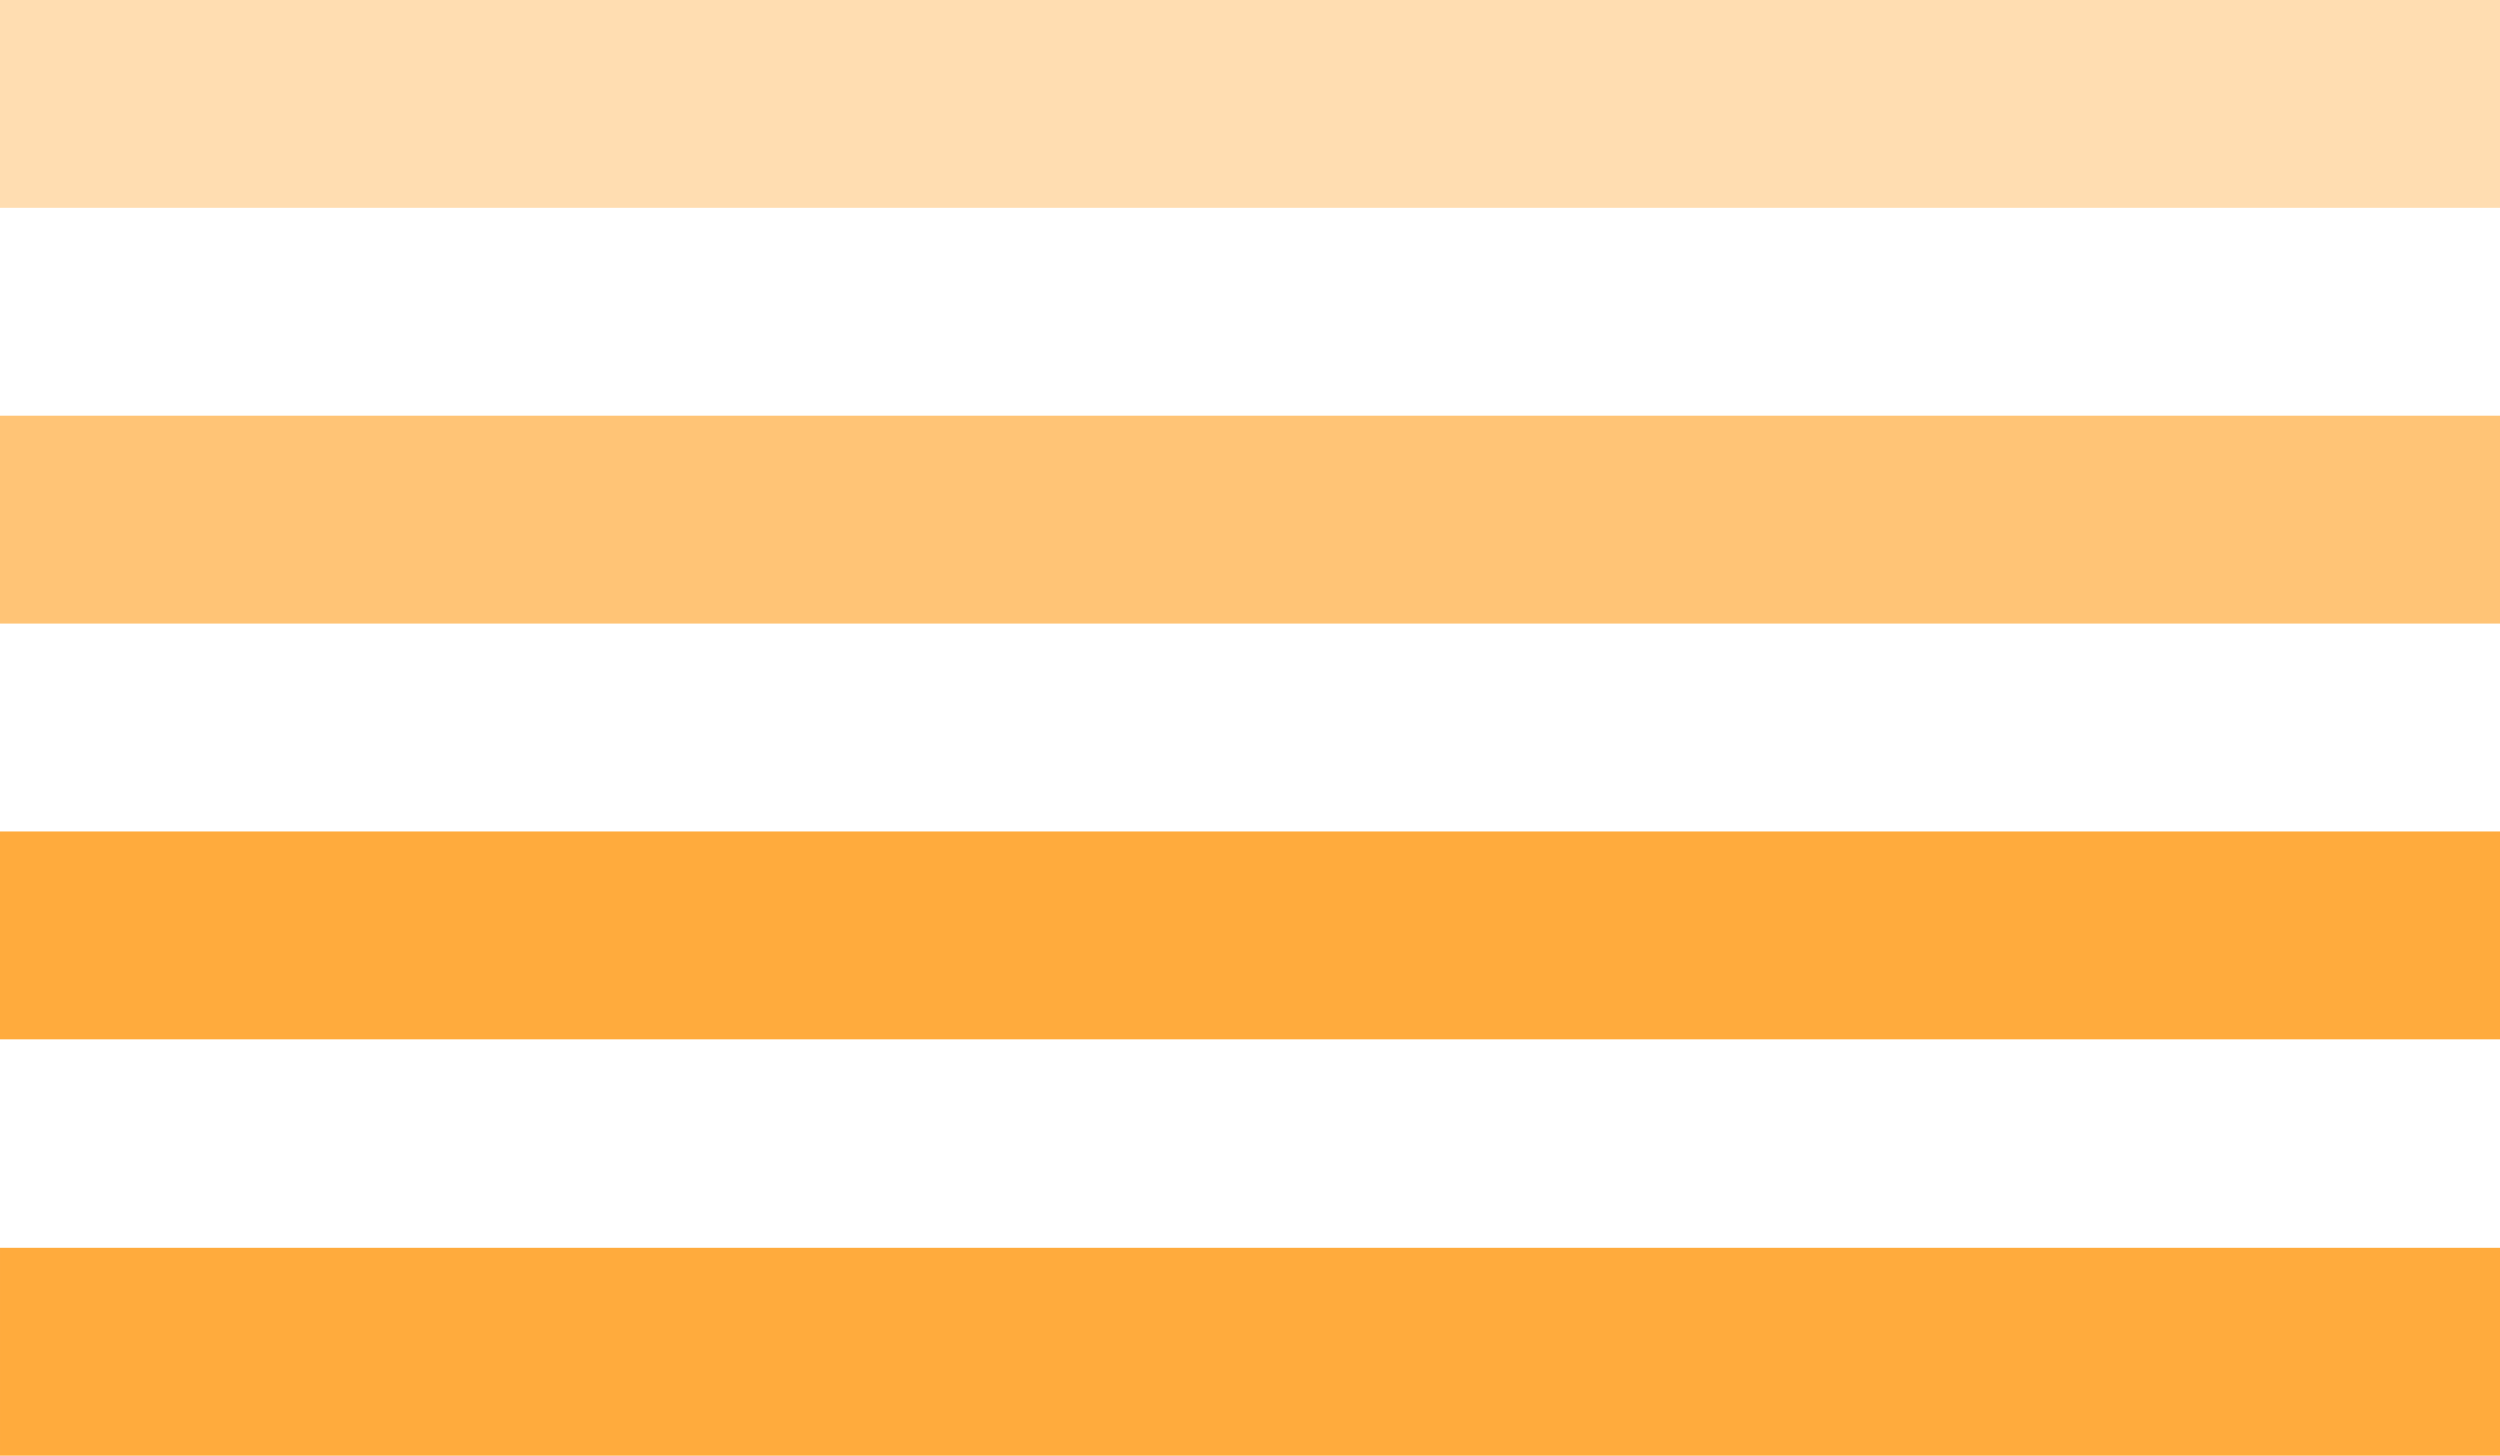 <?xml version="1.0" encoding="utf-8"?>
<!-- Generator: Adobe Illustrator 24.1.0, SVG Export Plug-In . SVG Version: 6.00 Build 0)  -->
<svg version="1.1" id="Layer_1" xmlns="http://www.w3.org/2000/svg" xmlns:xlink="http://www.w3.org/1999/xlink" x="0px" y="0px"
	 viewBox="0 0 463 269.6" style="enable-background:new 0 0 463 269.6;" xml:space="preserve">
<style type="text/css">
	.st0{opacity:0.4;fill:#FFAB3D;enable-background:new    ;}
	.st1{opacity:0.7;fill:#FFAB3D;enable-background:new    ;}
	.st2{fill:#FFAB3D;}
</style>
<g id="Group_73" transform="translate(-1456.999 -1168.213)">
	<g id="Group_70">
		<rect id="Rectangle_9" x="1457" y="1168.2" class="st0" width="463" height="38.5"/>
		<rect id="Rectangle_10" x="1457" y="1245.2" class="st1" width="463" height="38.5"/>
	</g>
	<g id="Group_71">
		<rect id="Rectangle_11" x="1457" y="1322.2" class="st2" width="463" height="38.5"/>
	</g>
	<g id="Group_72">
		<rect id="Rectangle_12" x="1457" y="1399.3" class="st2" width="463" height="38.5"/>
	</g>
</g>
</svg>
